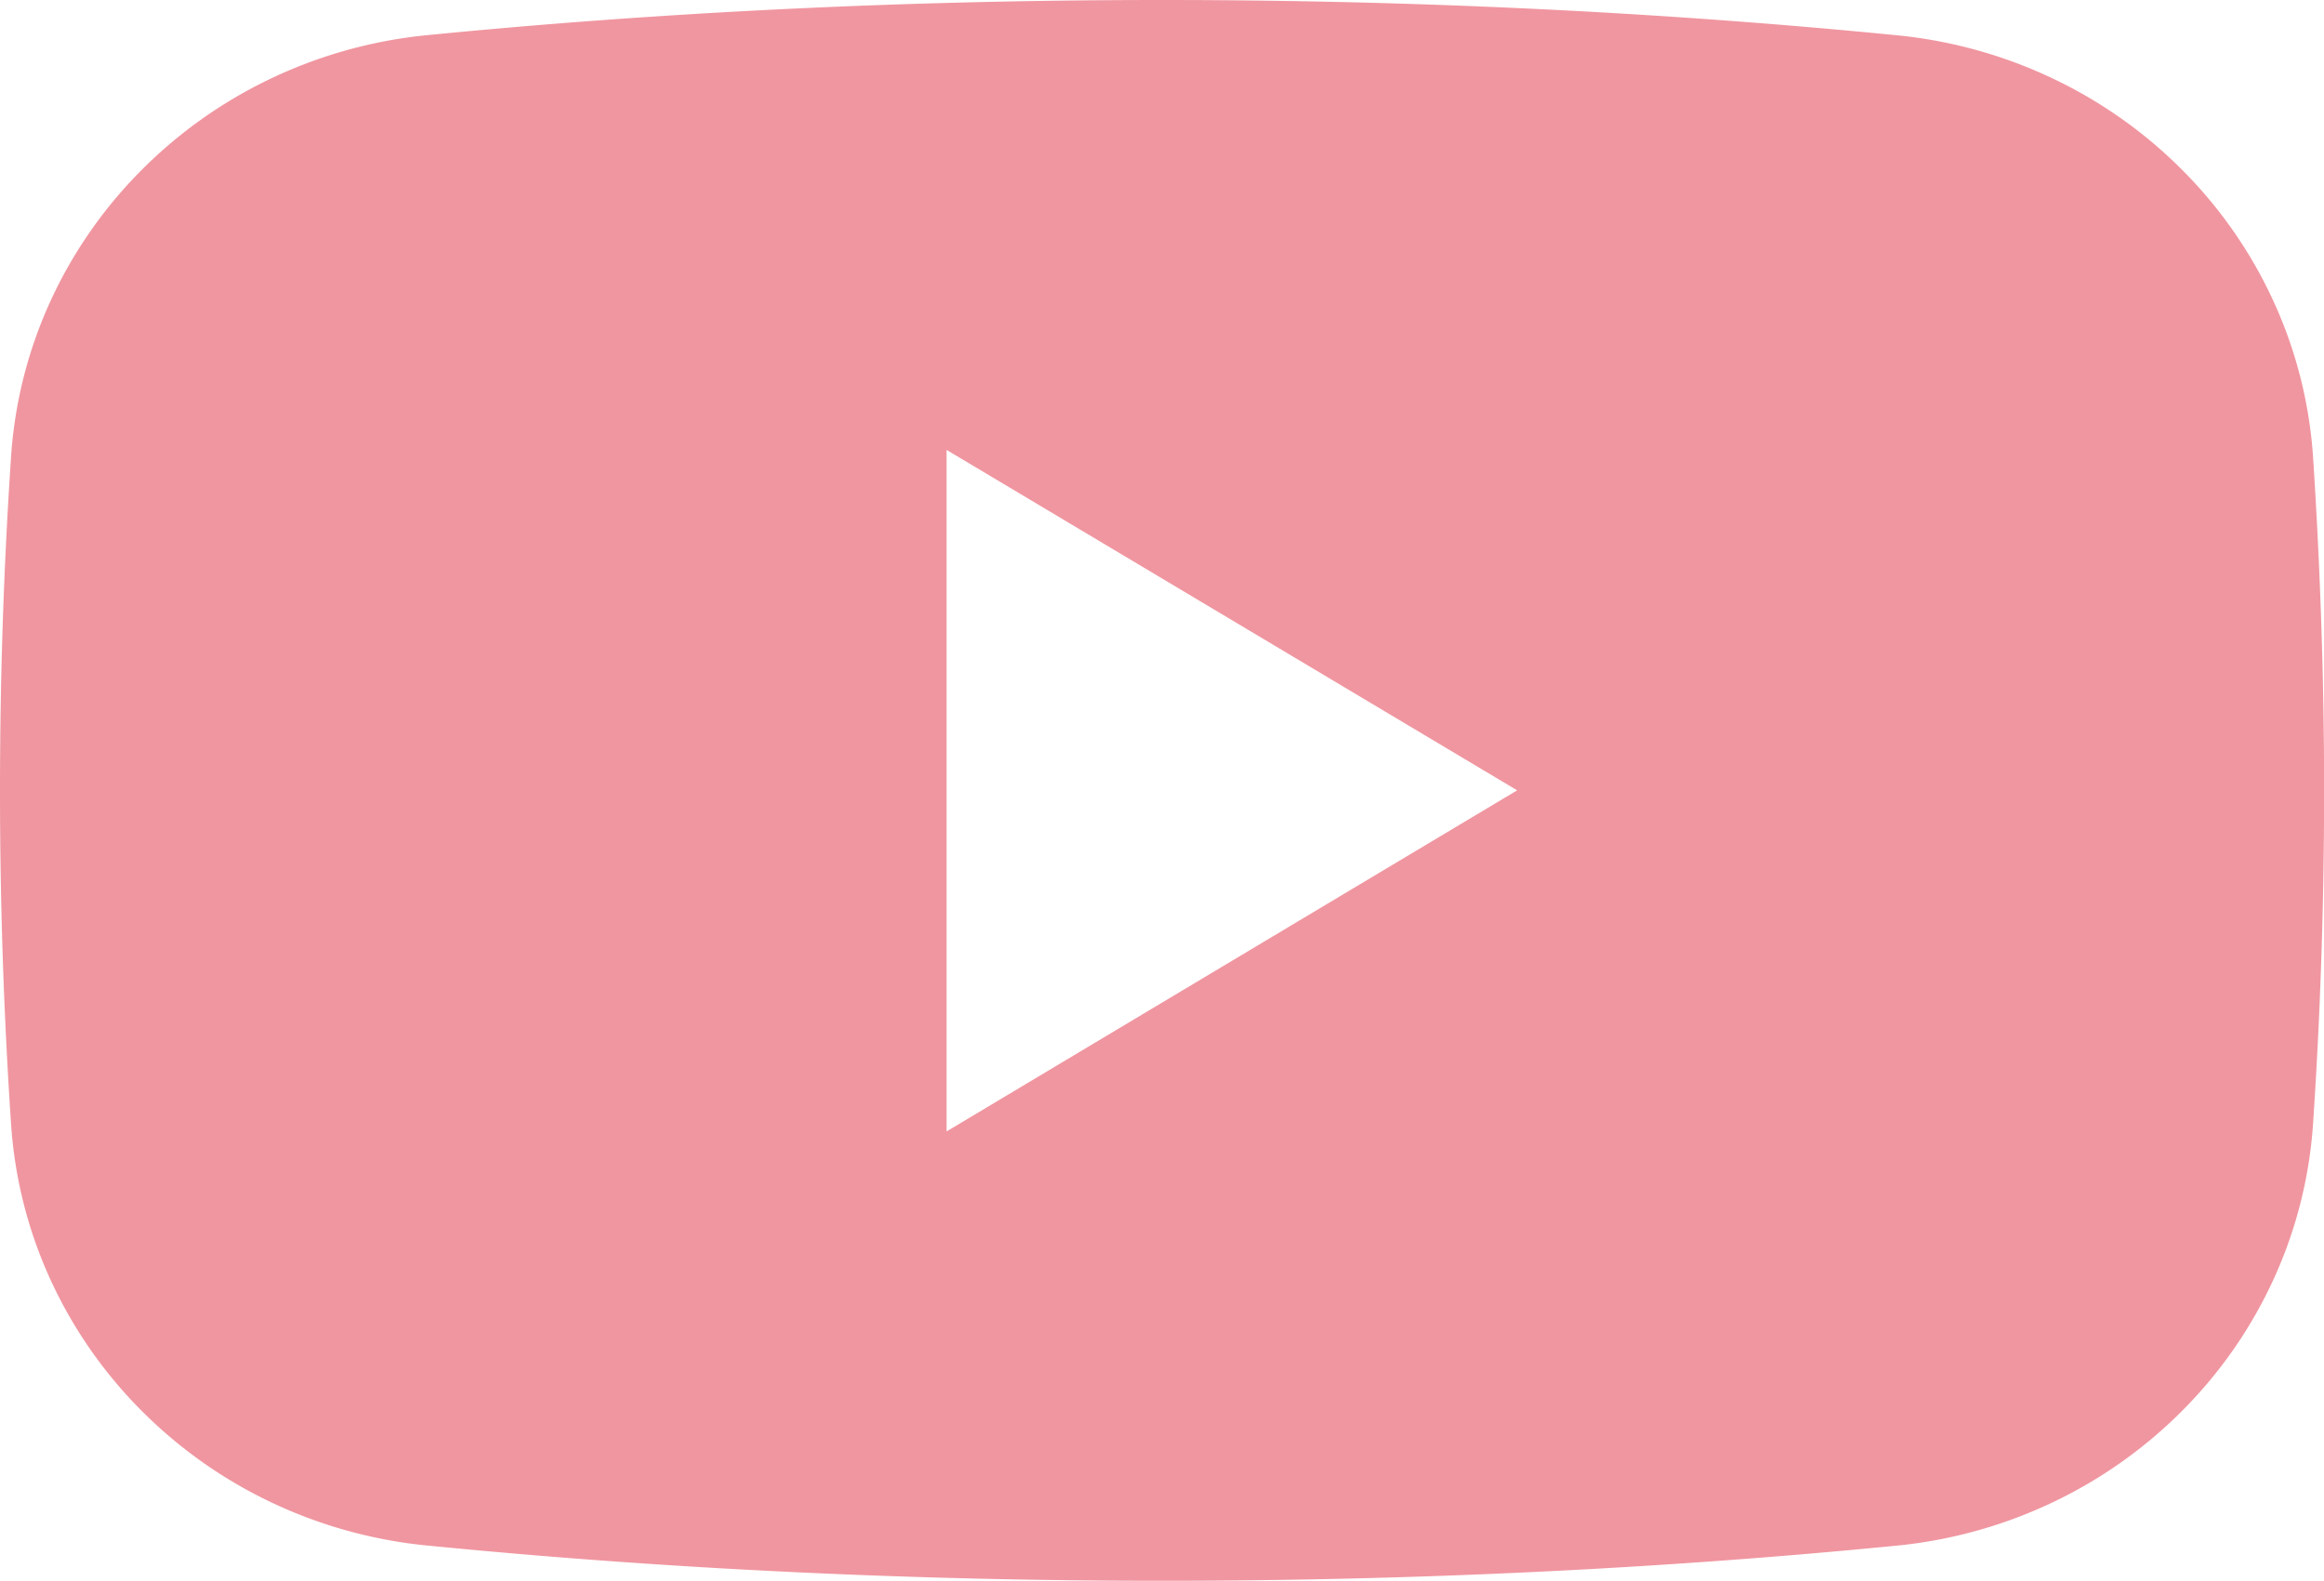 <svg xmlns="http://www.w3.org/2000/svg" width="21.139" height="14.381" viewBox="0 0 21.139 14.381">
  <path id="前面オブジェクトで型抜き_1" data-name="前面オブジェクトで型抜き 1" d="M10.569,14.381c-2.288,0-4.545-.109-6.706-.323a4.274,4.274,0,0,1-1.432-.408,4.209,4.209,0,0,1-1.167-.84,4.119,4.119,0,0,1-.809-1.177A4.045,4.045,0,0,1,.1,10.216C.033,9.216,0,8.2,0,7.19S.033,5.165.1,4.165A4.045,4.045,0,0,1,.455,2.748a4.119,4.119,0,0,1,.809-1.177A4.21,4.21,0,0,1,2.432.73,4.277,4.277,0,0,1,3.863.322C6.028.108,8.285,0,10.569,0s4.545.109,6.706.323a4.274,4.274,0,0,1,1.432.408,4.208,4.208,0,0,1,1.167.84,4.118,4.118,0,0,1,.809,1.177,4.045,4.045,0,0,1,.357,1.417c.065,1,.1,2.018.1,3.025s-.033,2.025-.1,3.025a4.045,4.045,0,0,1-.357,1.417,4.119,4.119,0,0,1-.809,1.177,4.211,4.211,0,0,1-1.167.841,4.278,4.278,0,0,1-1.432.409C15.111,14.273,12.854,14.381,10.569,14.381ZM8.61,4.093v6.2L13.8,7.19,8.61,4.093Z" fill="#f096a0"/>
</svg>
